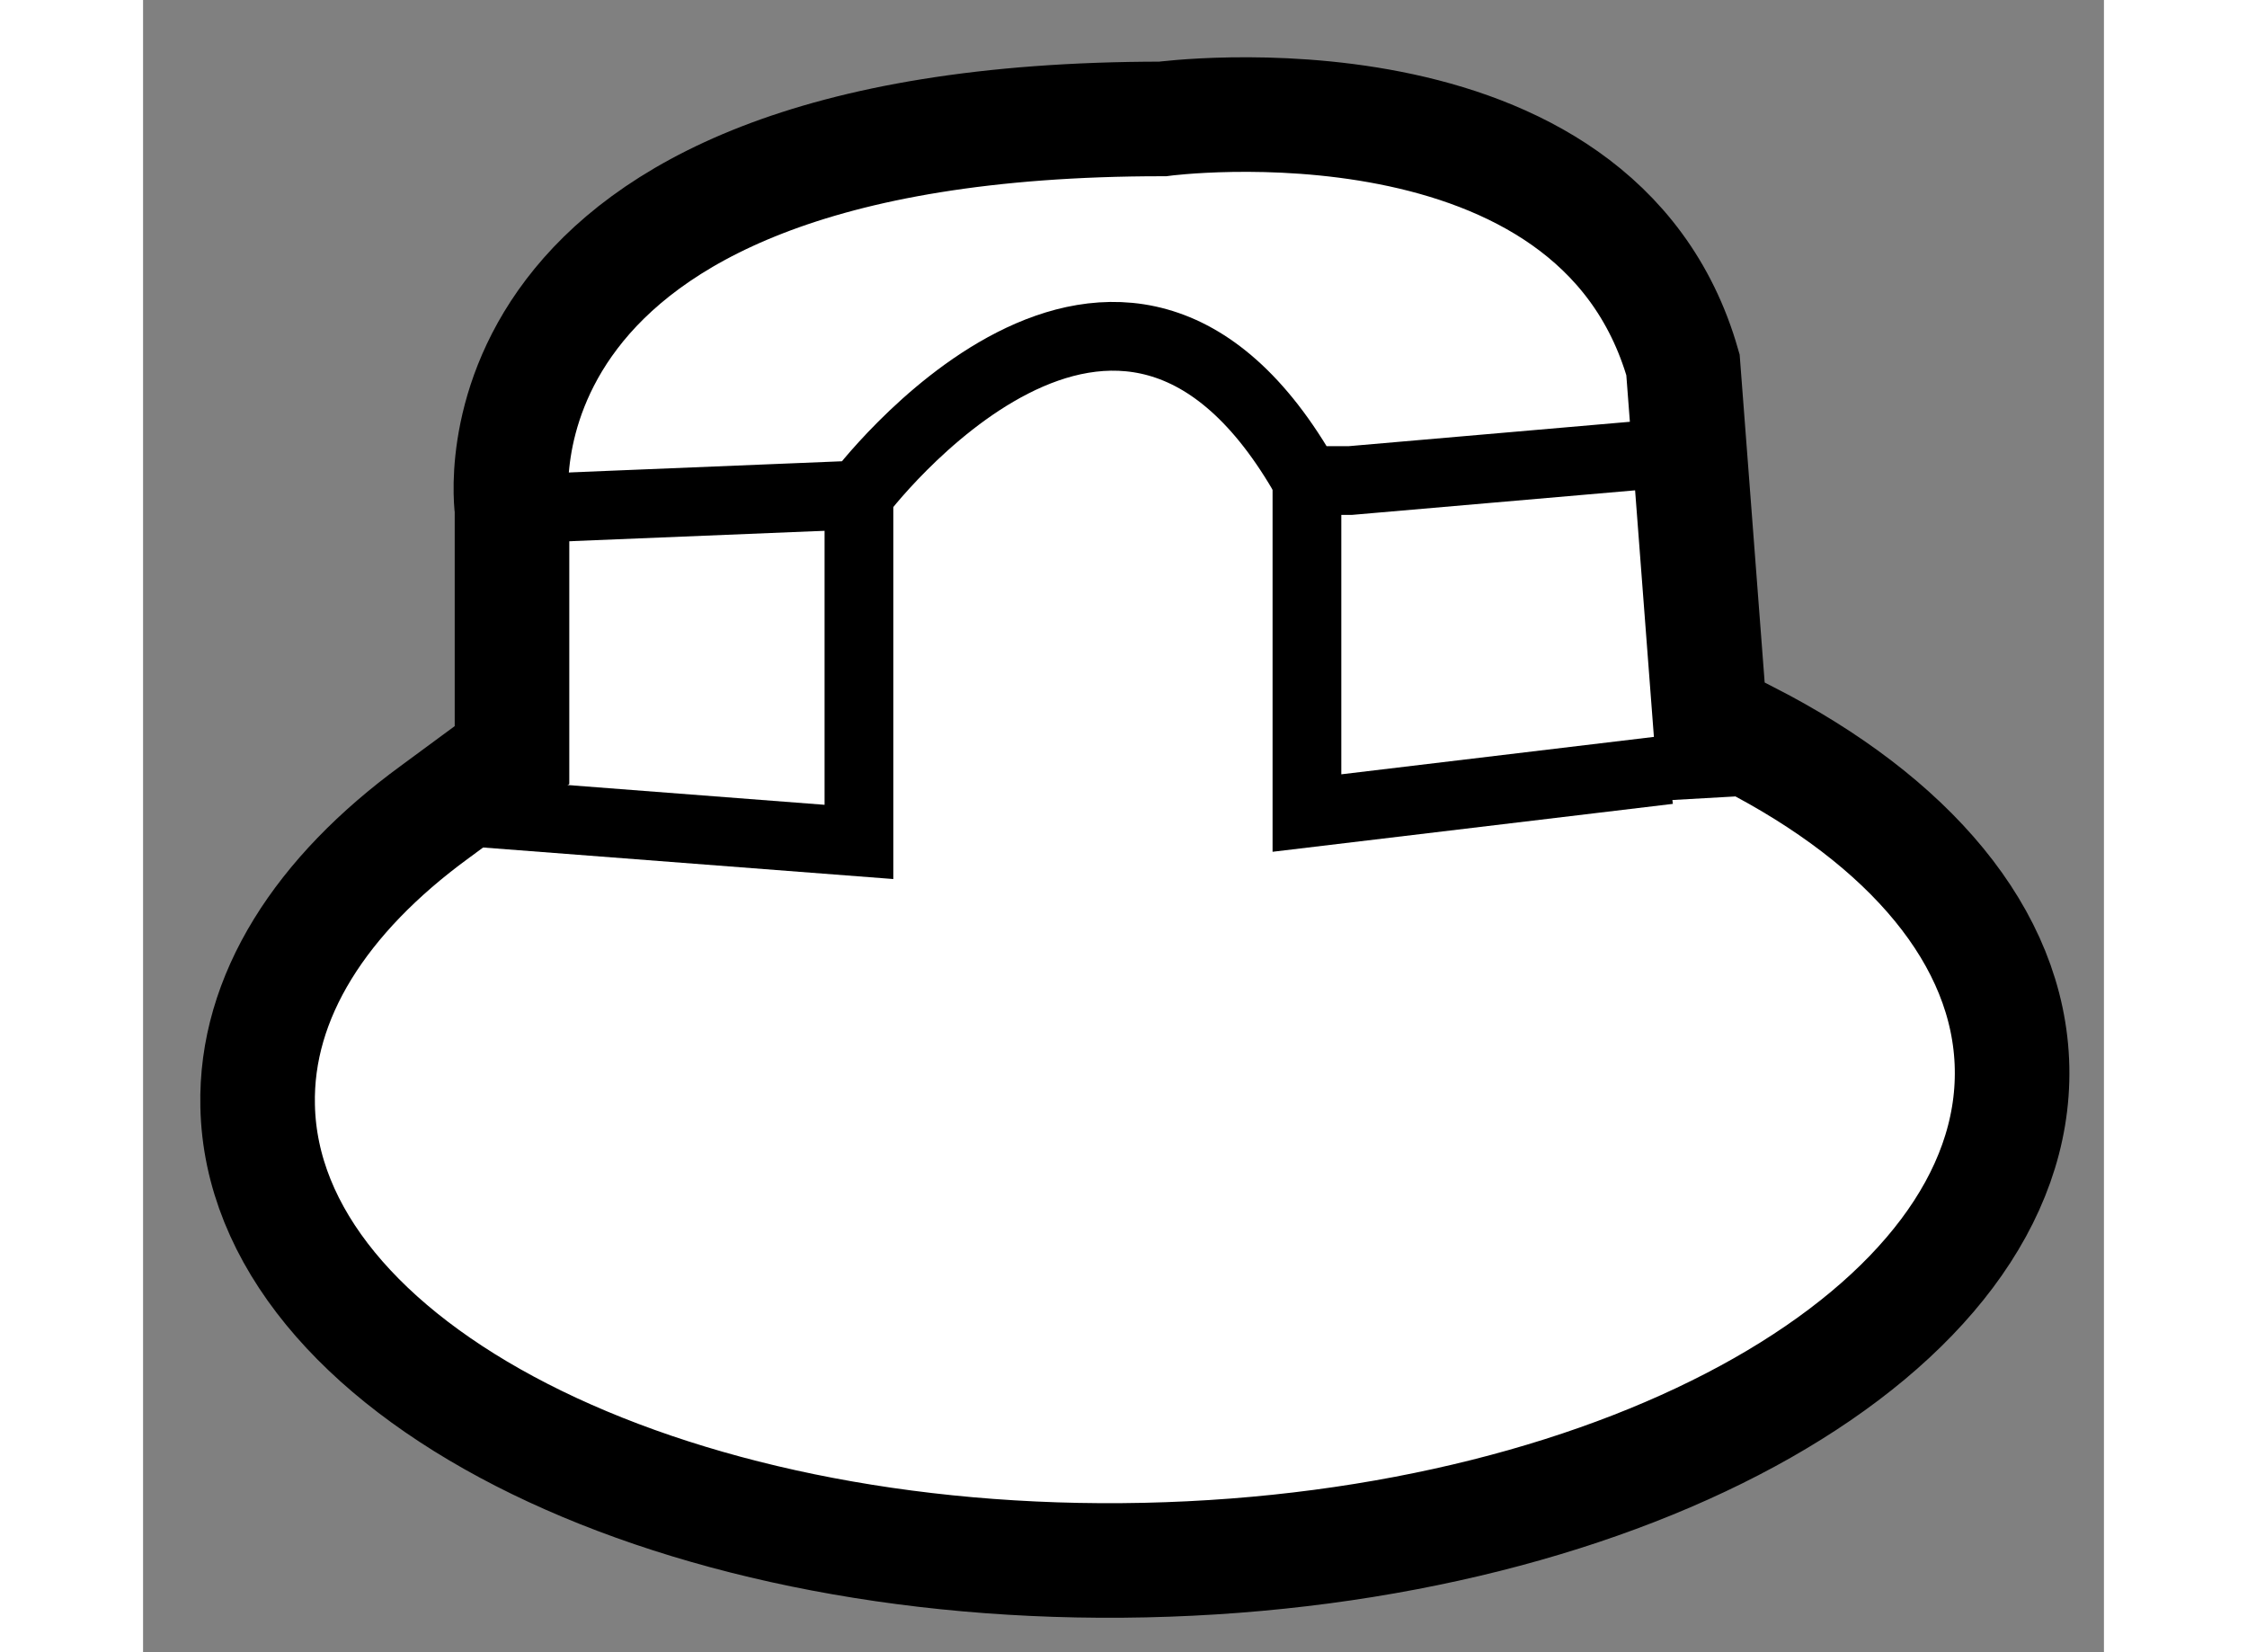 <?xml version="1.0" encoding="utf-8"?>
<!-- Generator: Adobe Illustrator 15.1.0, SVG Export Plug-In . SVG Version: 6.00 Build 0)  -->
<!DOCTYPE svg PUBLIC "-//W3C//DTD SVG 1.1//EN" "http://www.w3.org/Graphics/SVG/1.1/DTD/svg11.dtd">
<svg version="1.1" xmlns="http://www.w3.org/2000/svg" xmlns:xlink="http://www.w3.org/1999/xlink" x="0px" y="0px" width="244.8px"
	 height="180px" viewBox="71.843 50.554 8.557 7.21" enable-background="new 0 0 244.8 180" xml:space="preserve">
	
<rect x="71.843" y="50.554" width="8.557" height="7.21" fill="#808080" stroke="none"/>
	
<g><path fill="#FFFFFF" stroke="#000000" stroke-width="0.5" d="M73.453,53.849v-1.073c0,0-0.251-1.703,2.839-1.703
			c0,0,1.892-0.252,2.271,1.073l0.125,1.639l0.159-0.009c0.7,0.359,1.14,0.866,1.152,1.437c0.024,1.141-1.669,2.103-3.784,2.149
			c-2.114,0.046-3.848-0.842-3.872-1.982c-0.011-0.477,0.278-0.921,0.772-1.282L73.453,53.849z"></path><path fill="none" stroke="#000000" stroke-width="0.3" d="M73.453,52.776l1.514-0.062c0,0,1.136-1.515,1.955-0.063h0.189
			l1.453-0.126"></path><polyline fill="none" stroke="#000000" stroke-width="0.3" points="74.967,52.714 74.967,53.975 74.967,54.228 73.328,54.102 		
			"></polyline><polyline fill="none" stroke="#000000" stroke-width="0.3" points="76.922,52.651 76.922,54.102 78.501,53.913 		"></polyline></g>


</svg>